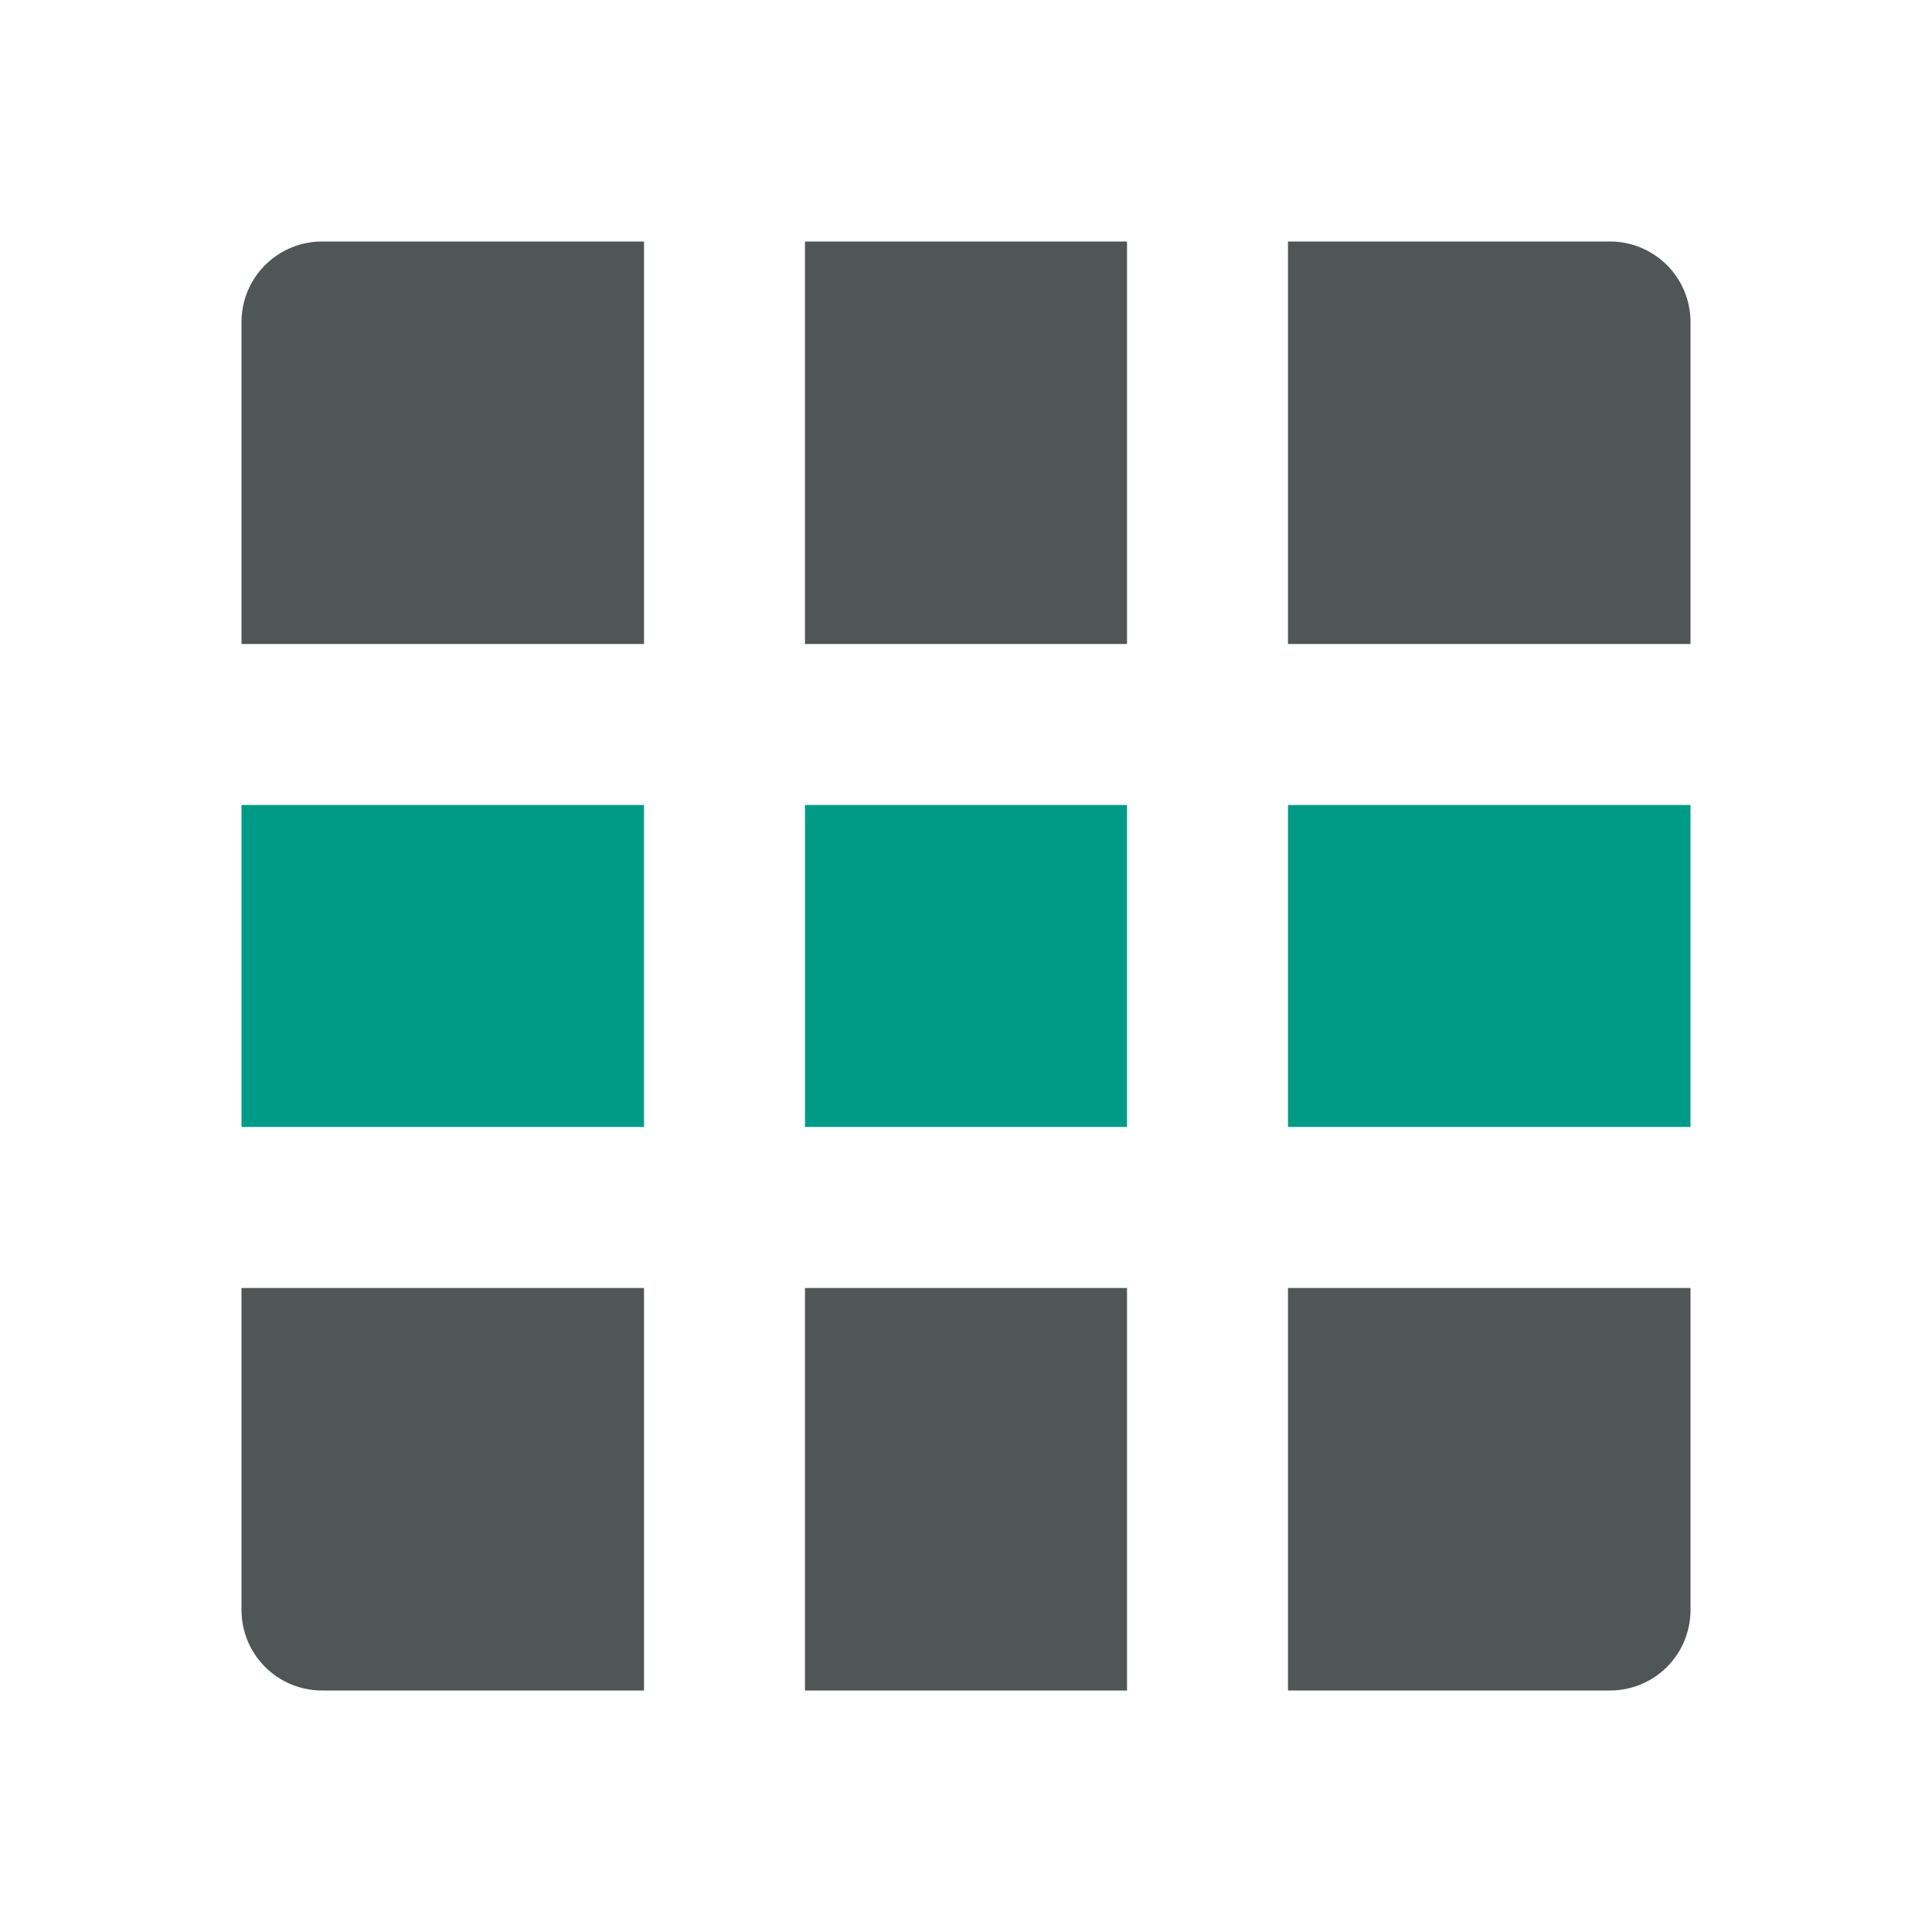 <svg width="32" height="32" viewBox="0 0 32 32" fill="none" xmlns="http://www.w3.org/2000/svg">
<g clip-path="url(#clip0_313_4646)">
<path d="M18.667 28H13.333V21.333H18.667V28ZM21.333 28V21.333H28V26.667C28 27.02 27.86 27.359 27.61 27.61C27.359 27.86 27.02 28 26.667 28H21.333ZM18.667 4V10.667H13.333V4H18.667ZM21.333 4H26.667C27.02 4 27.359 4.14 27.61 4.391C27.86 4.641 28 4.98 28 5.333V10.667H21.333V4ZM10.667 28H5.333C4.98 28 4.641 27.86 4.391 27.61C4.14 27.359 4 27.02 4 26.667V21.333H10.667V28ZM10.667 4V10.667H4V5.333C4 4.98 4.14 4.641 4.391 4.391C4.641 4.14 4.98 4 5.333 4H10.667Z" fill="#505656"/>
<path d="M18.667 18.666V13.333H13.333V18.666H18.667Z" fill="#009B87"/>
<path d="M28 13.333H21.333V18.666H28V13.333Z" fill="#009B87"/>
<path d="M10.667 18.666V13.333H4V18.666H10.667Z" fill="#009B87"/>
</g>
<defs>
<clipPath id="clip0_313_4646">
<rect width="32" height="32" fill="white"/>
</clipPath>
</defs>
</svg>
